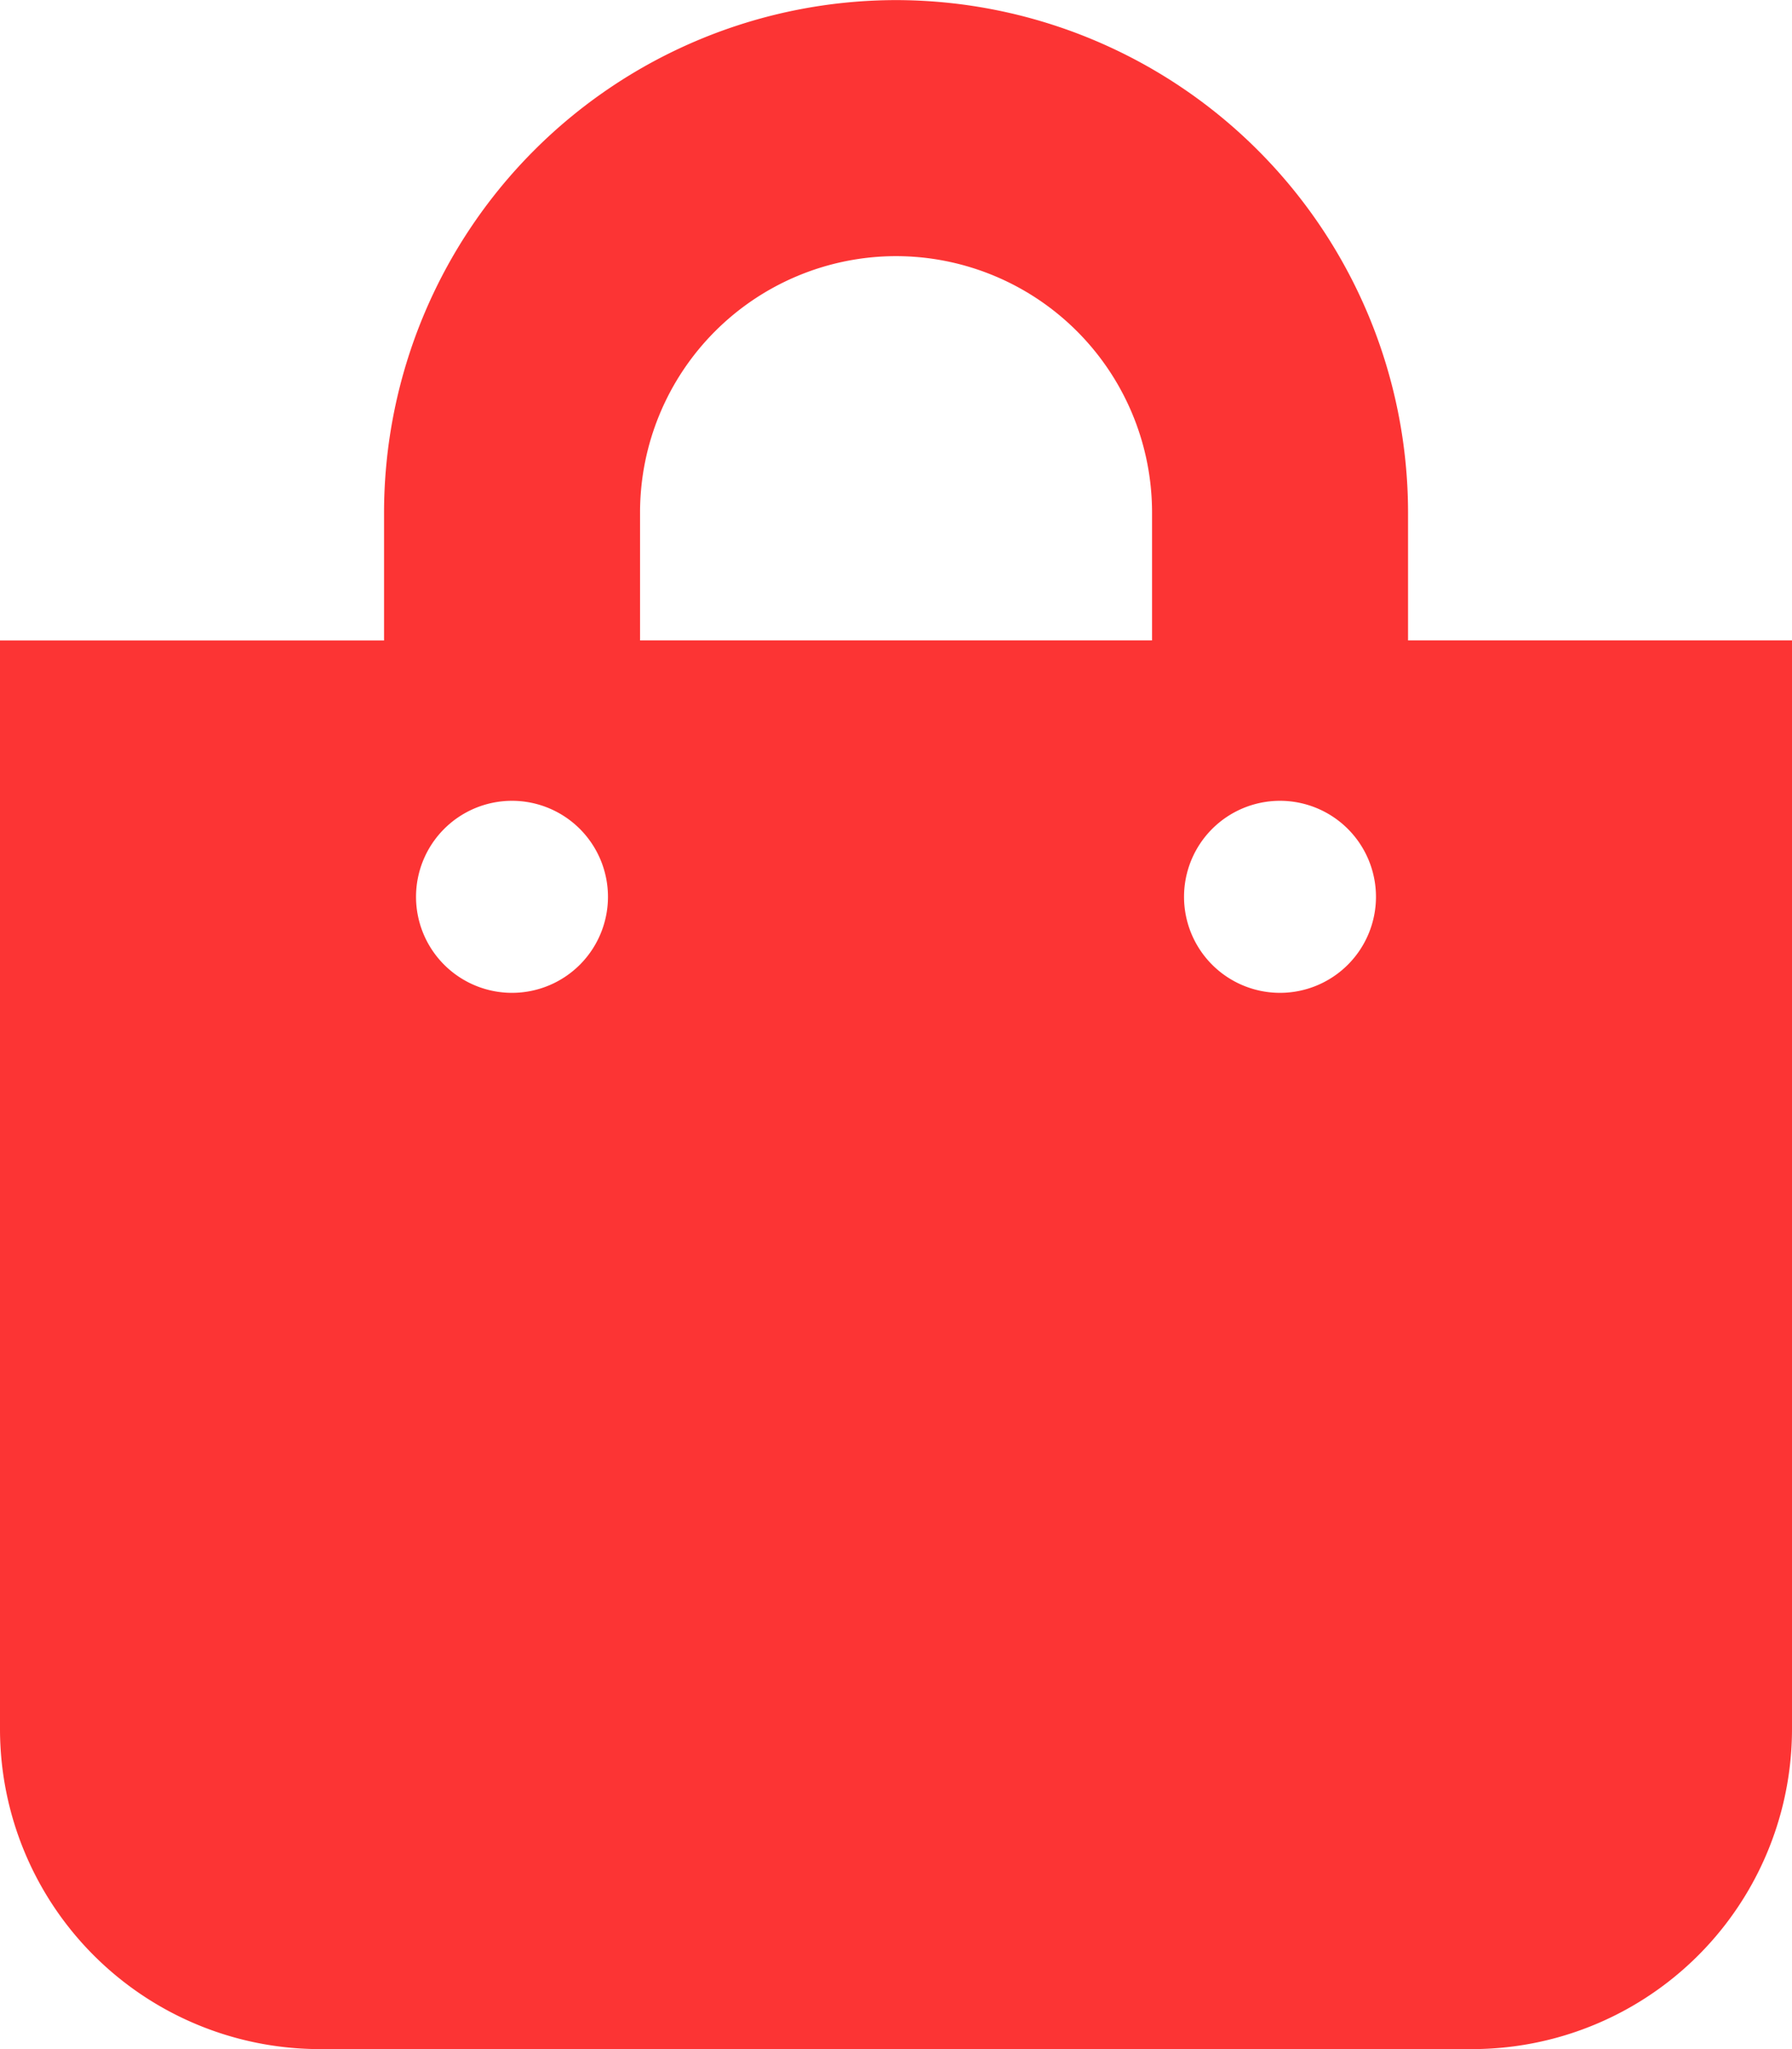 <svg xmlns="http://www.w3.org/2000/svg" width="18.375" height="21" viewBox="0 0 18.375 21">
  <path id="icon-no-stock" d="M14.438-11.812v-1.312a5.256,5.256,0,0,0-5.25-5.25,5.256,5.256,0,0,0-5.25,5.25v1.313H0V-.656A3.281,3.281,0,0,0,3.281,2.625H15.094A3.281,3.281,0,0,0,18.375-.656V-11.812ZM6.563-13.125A2.628,2.628,0,0,1,9.188-15.75a2.628,2.628,0,0,1,2.625,2.625v1.313H6.563ZM13.125-8.2a.984.984,0,0,1-.984-.984.984.984,0,0,1,.984-.984.984.984,0,0,1,.984.984A.984.984,0,0,1,13.125-8.2ZM5.25-8.2a.984.984,0,0,1-.984-.984.984.984,0,0,1,.984-.984.984.984,0,0,1,.984.984A.984.984,0,0,1,5.25-8.2Z" transform="translate(0 18.375)" fill="#fc3434"/>
</svg>
